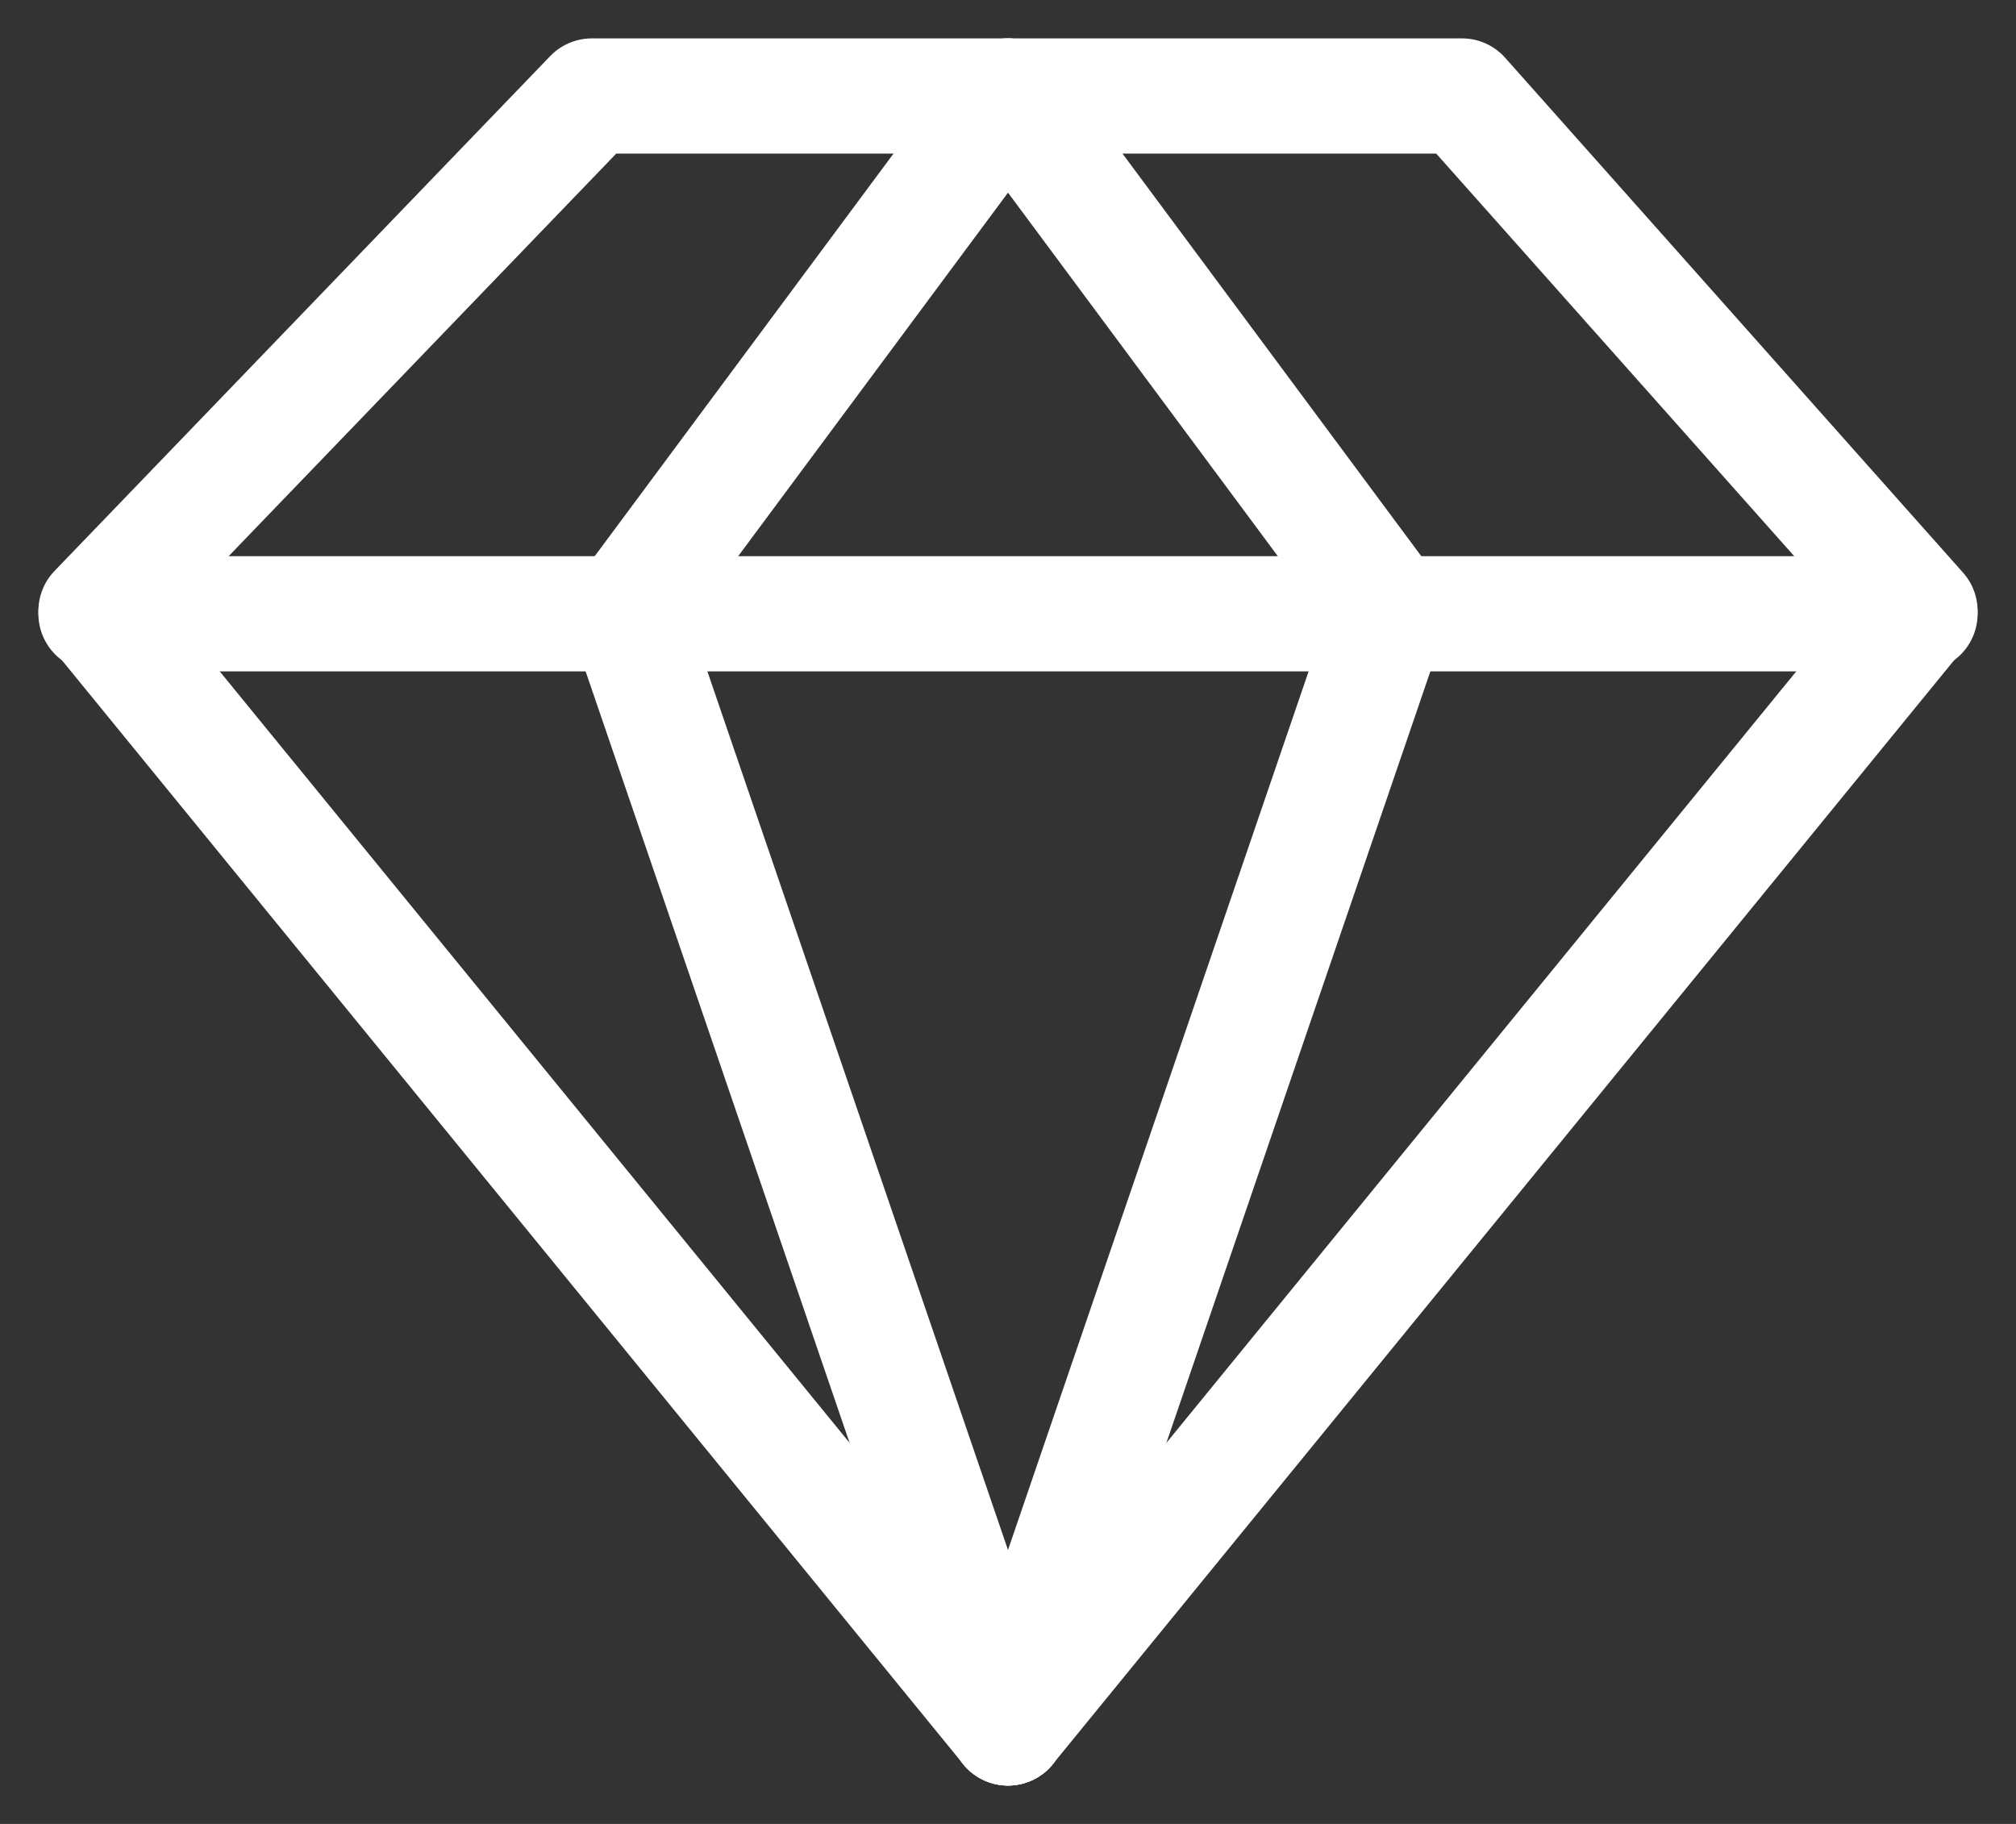 <?xml version="1.0" encoding="UTF-8"?>
<svg width="21px" height="19px" viewBox="0 0 21 19" version="1.1" xmlns="http://www.w3.org/2000/svg" xmlns:xlink="http://www.w3.org/1999/xlink">
    <rect x="0" y="0" width="21" height="19" fill="#333333" stroke="none"/>
    <title>icn-diamond</title>
    <g id="Vehicles-Page-2" stroke="none" stroke-width="1" fill="none" fill-rule="evenodd" stroke-linecap="round" stroke-linejoin="round">
        <g id="Available-Shares-(if-3-or-more-cars)-Copy" transform="translate(-448, -563)" stroke="#FFFFFF" stroke-width="1.2">
            <g id="Group-7-Copy" transform="translate(424, 280)">
                <g id="Group-14" transform="translate(15, 268)">
                    <g id="icn-diamond" transform="translate(10, 16)">
                        <line x1="13.481" y1="5.364" x2="9.5" y2="17" id="Path"></line>
                        <line x1="9.5" y1="17" x2="5.519" y2="5.364" id="Path"></line>
                        <polyline id="Path" points="9.5 17 0 5.364 5.164 0 9.5 0"></polyline>
                        <polyline id="Path" points="19 5.394 13.481 5.394 9.5 5.394 5.519 5.394 0 5.394"></polyline>
                        <polyline id="Path" points="5.519 5.364 9.5 0 14.23 0 19 5.364 9.5 17"></polyline>
                        <line x1="13.481" y1="5.364" x2="9.5" y2="0" id="Path"></line>
                    </g>
                </g>
            </g>
        </g>
    </g>
</svg>